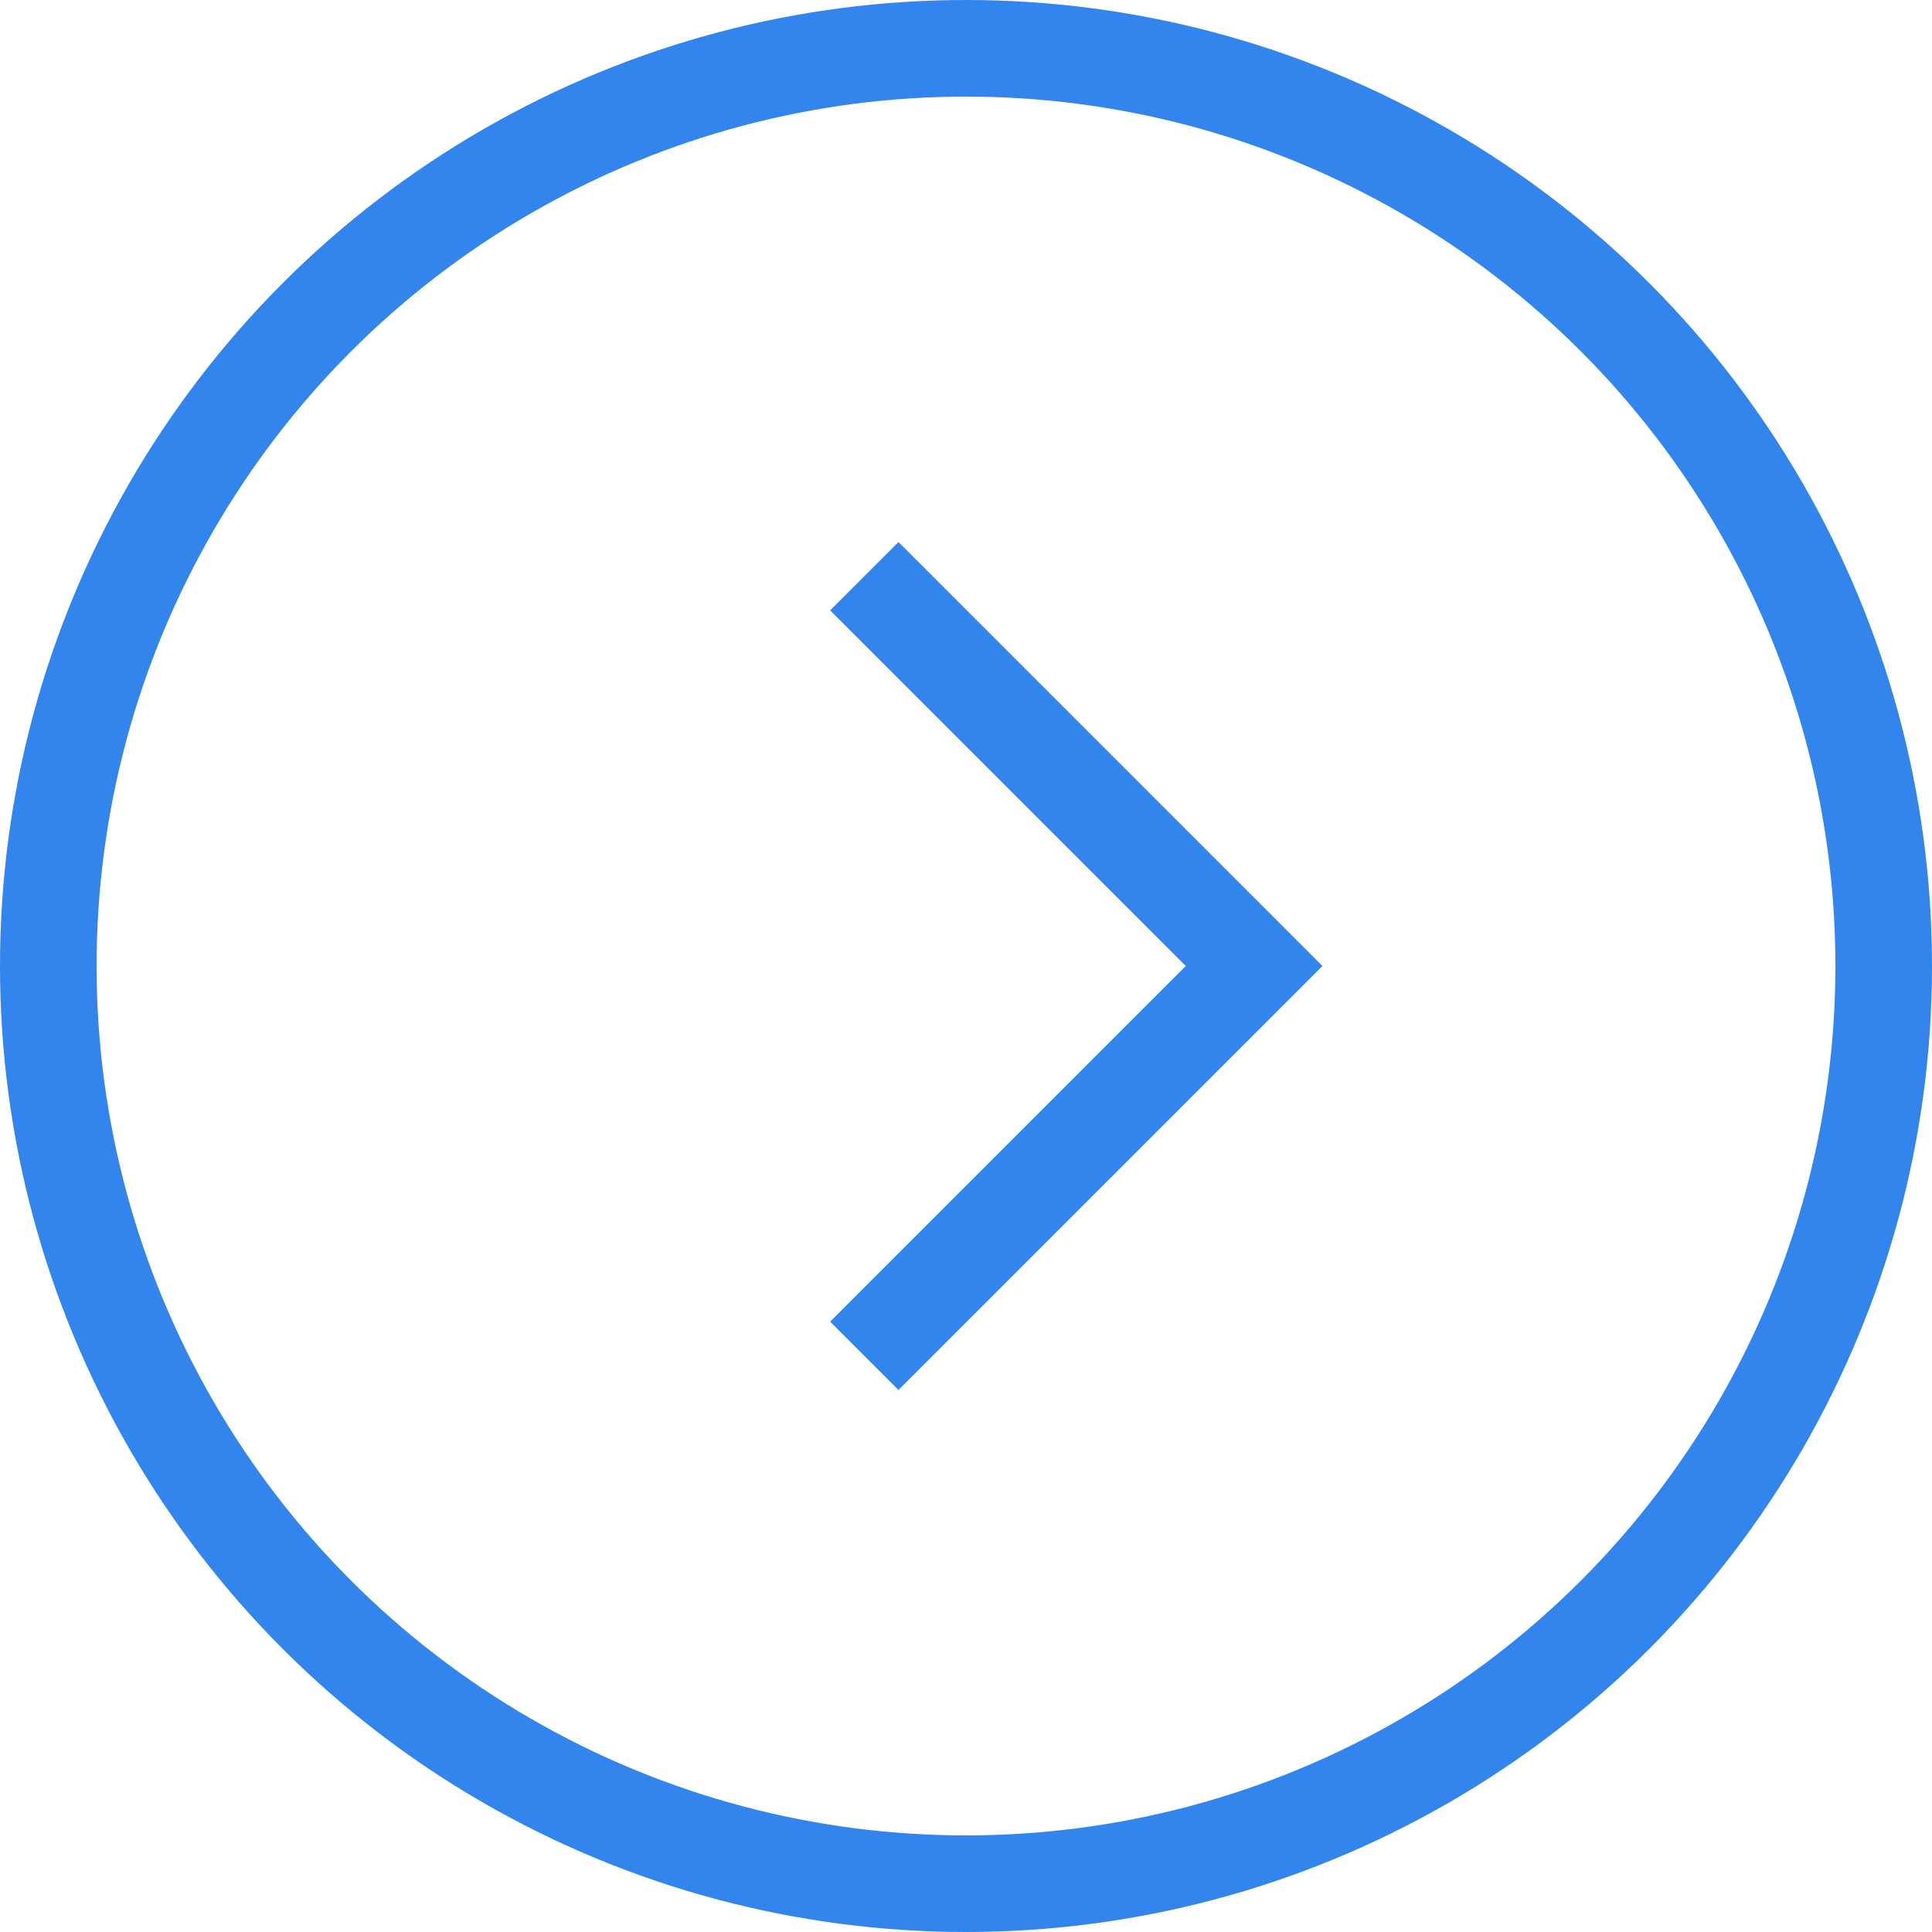 <svg width="40" height="40" viewBox="0 0 40 40" fill="none" xmlns="http://www.w3.org/2000/svg">
<g id="Group 27">
<circle id="Ellipse 2" cx="20" cy="20" r="19" transform="matrix(-1 0 0 1 40 0)" stroke="#3185ED" stroke-width="2"/>
<path id="Vector 9" d="M17.895 11.93L25.965 20L17.895 28.07" stroke="#3185ED" stroke-width="2"/>
</g>
</svg>
